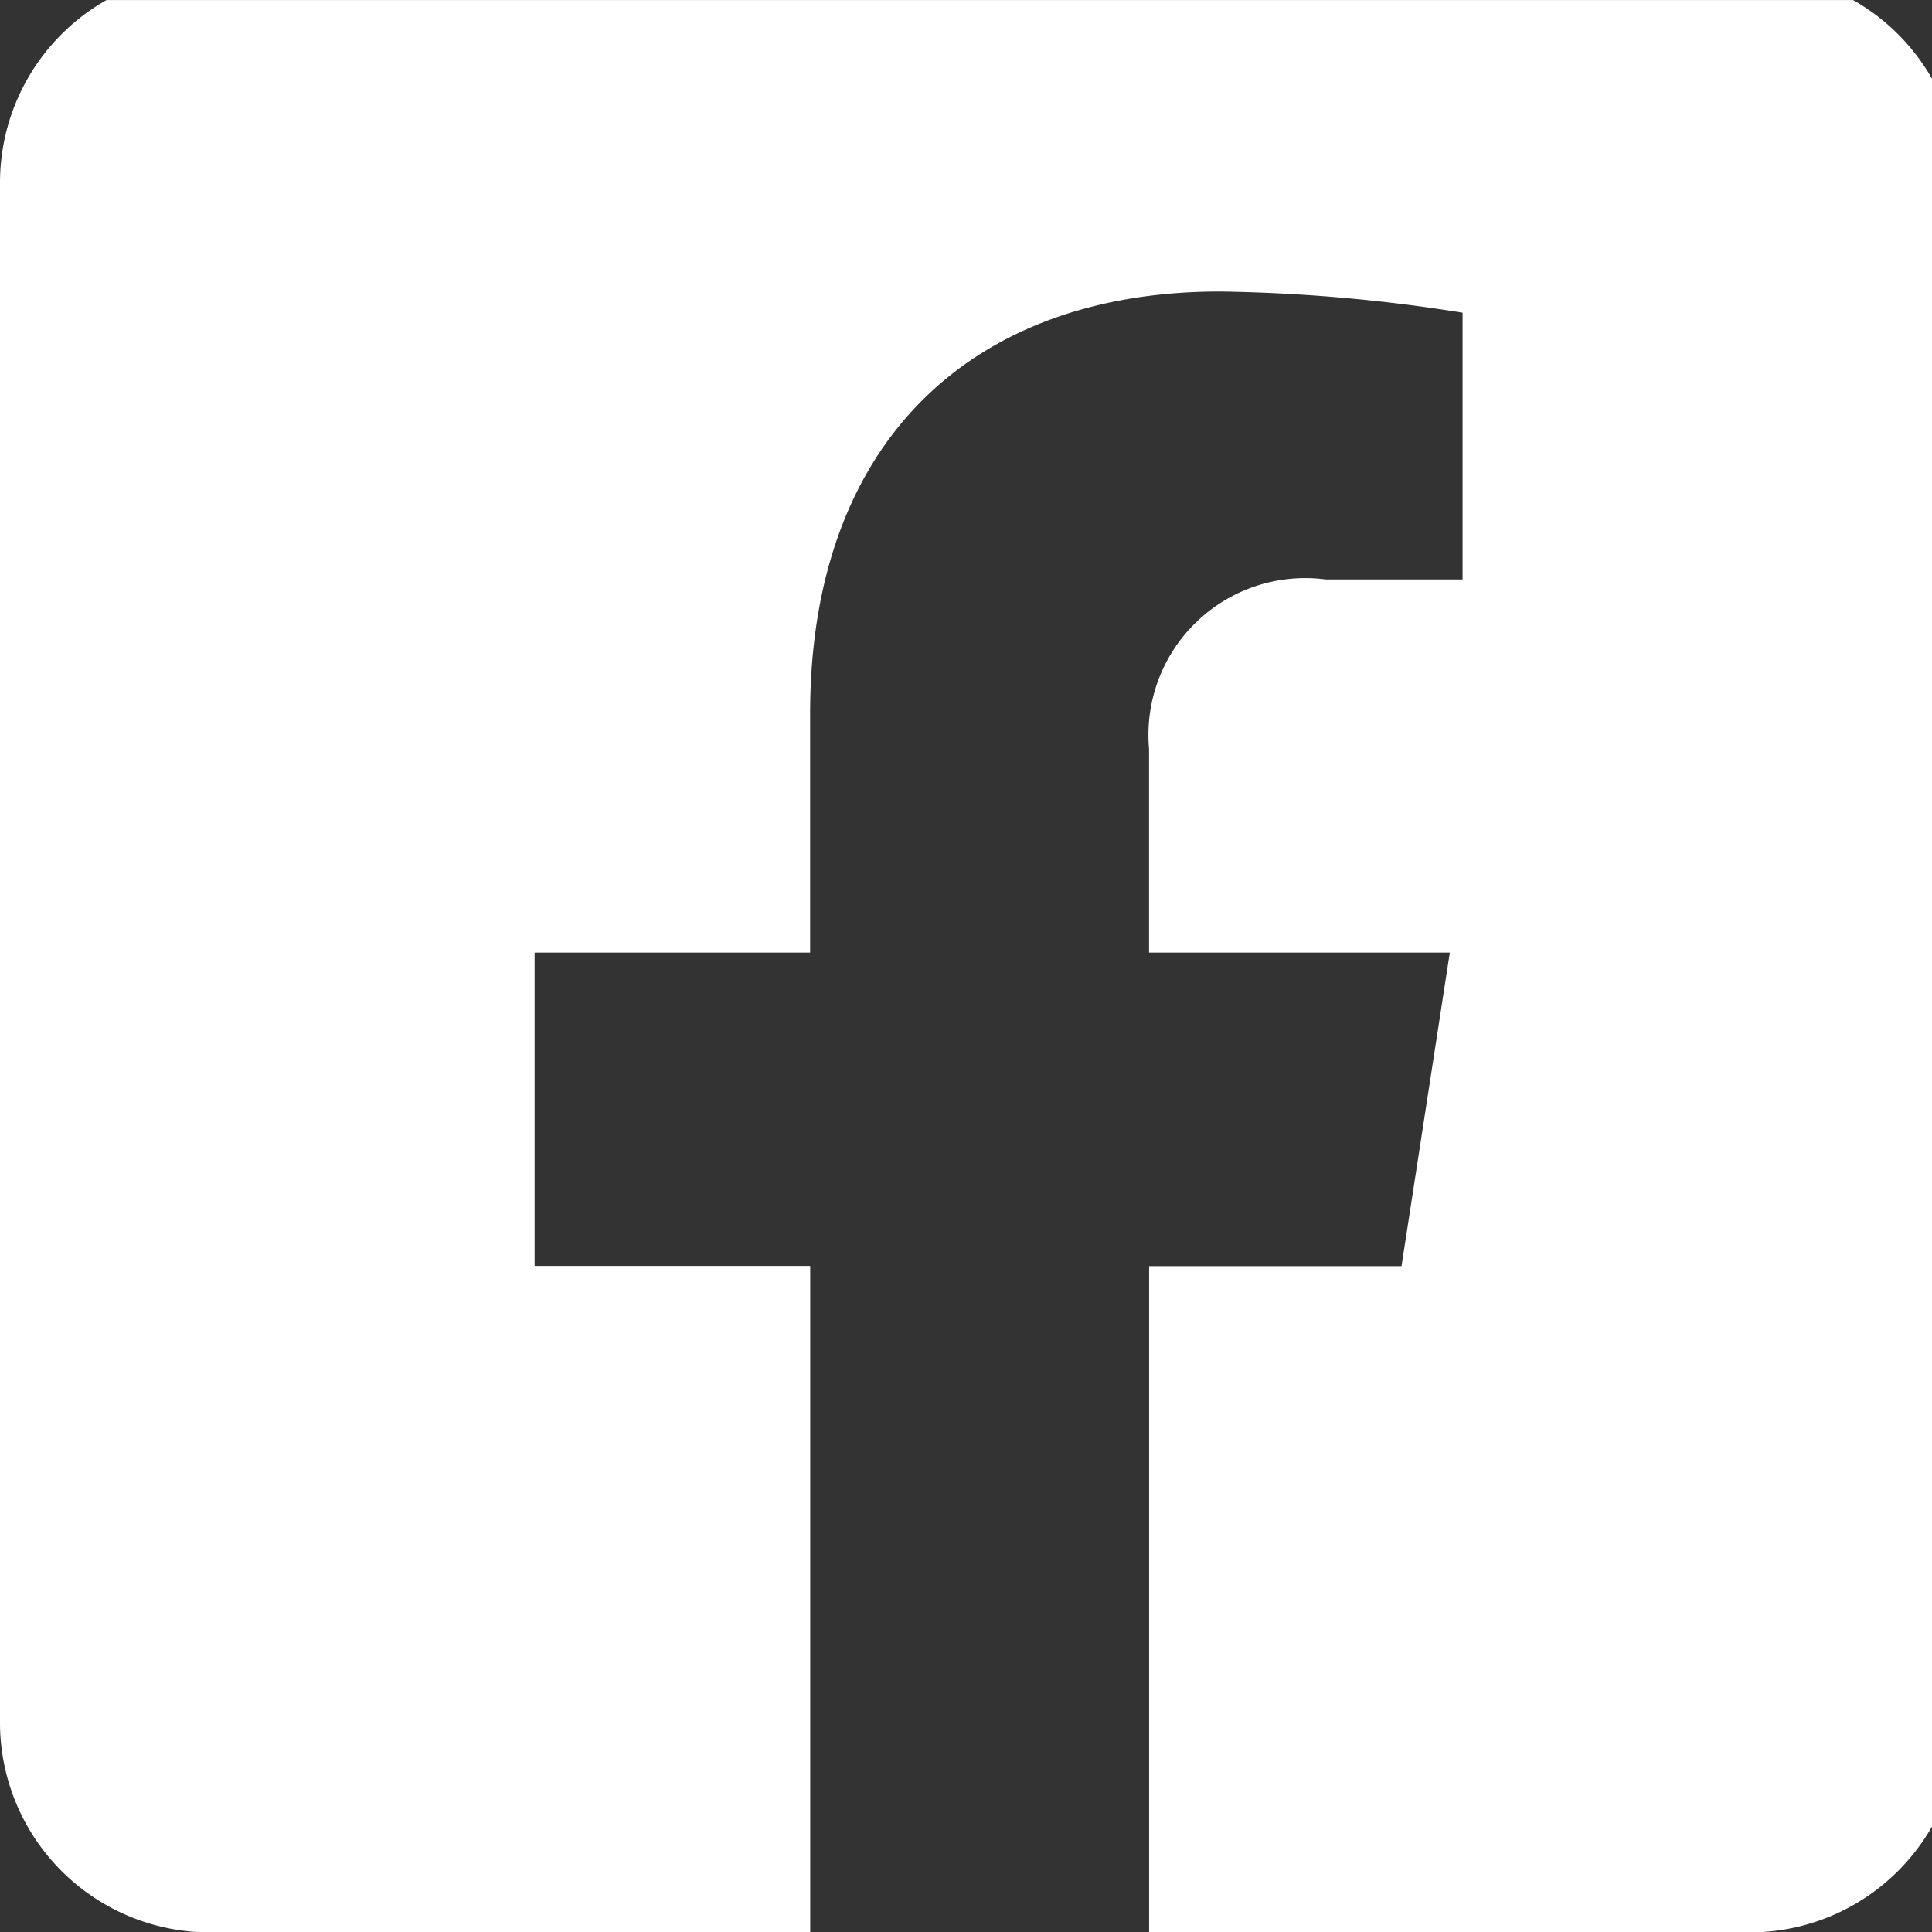 <svg xmlns="http://www.w3.org/2000/svg" xmlns:xlink="http://www.w3.org/1999/xlink" width="28" height="28" viewBox="0 0 28 28">
  <rect x="0" y="0" width="28" height="28" fill="#333333" stroke="none"/>
  <defs>
    <clipPath id="clip-path">
      <rect id="Rechteck_64" data-name="Rechteck 64" width="28" height="28" transform="translate(0 0.5)" fill="none"/>
    </clipPath>
  </defs>
  <g id="Gruppe_98" data-name="Gruppe 98" transform="translate(0 -0.261)">
    <g id="Gruppe_97" data-name="Gruppe 97" transform="translate(0 -0.238)" clip-path="url(#clip-path)">
      <path id="Pfad_46" data-name="Pfad 46" d="M25.353,0H3.042A3.042,3.042,0,0,0,0,3.042v22.31A3.042,3.042,0,0,0,3.042,28.4h8.7V18.741H7.748V14.2h3.993V10.734c0-3.939,2.345-6.115,5.937-6.115a24.191,24.191,0,0,1,3.519.307V8.792H19.215a2.272,2.272,0,0,0-2.562,2.455V14.2h4.359l-.7,4.544H16.654V28.4h8.7A3.042,3.042,0,0,0,28.4,25.353V3.042A3.042,3.042,0,0,0,25.353,0" transform="translate(0 0.105)" fill="#fff"/>
    </g>
  </g>
</svg>
